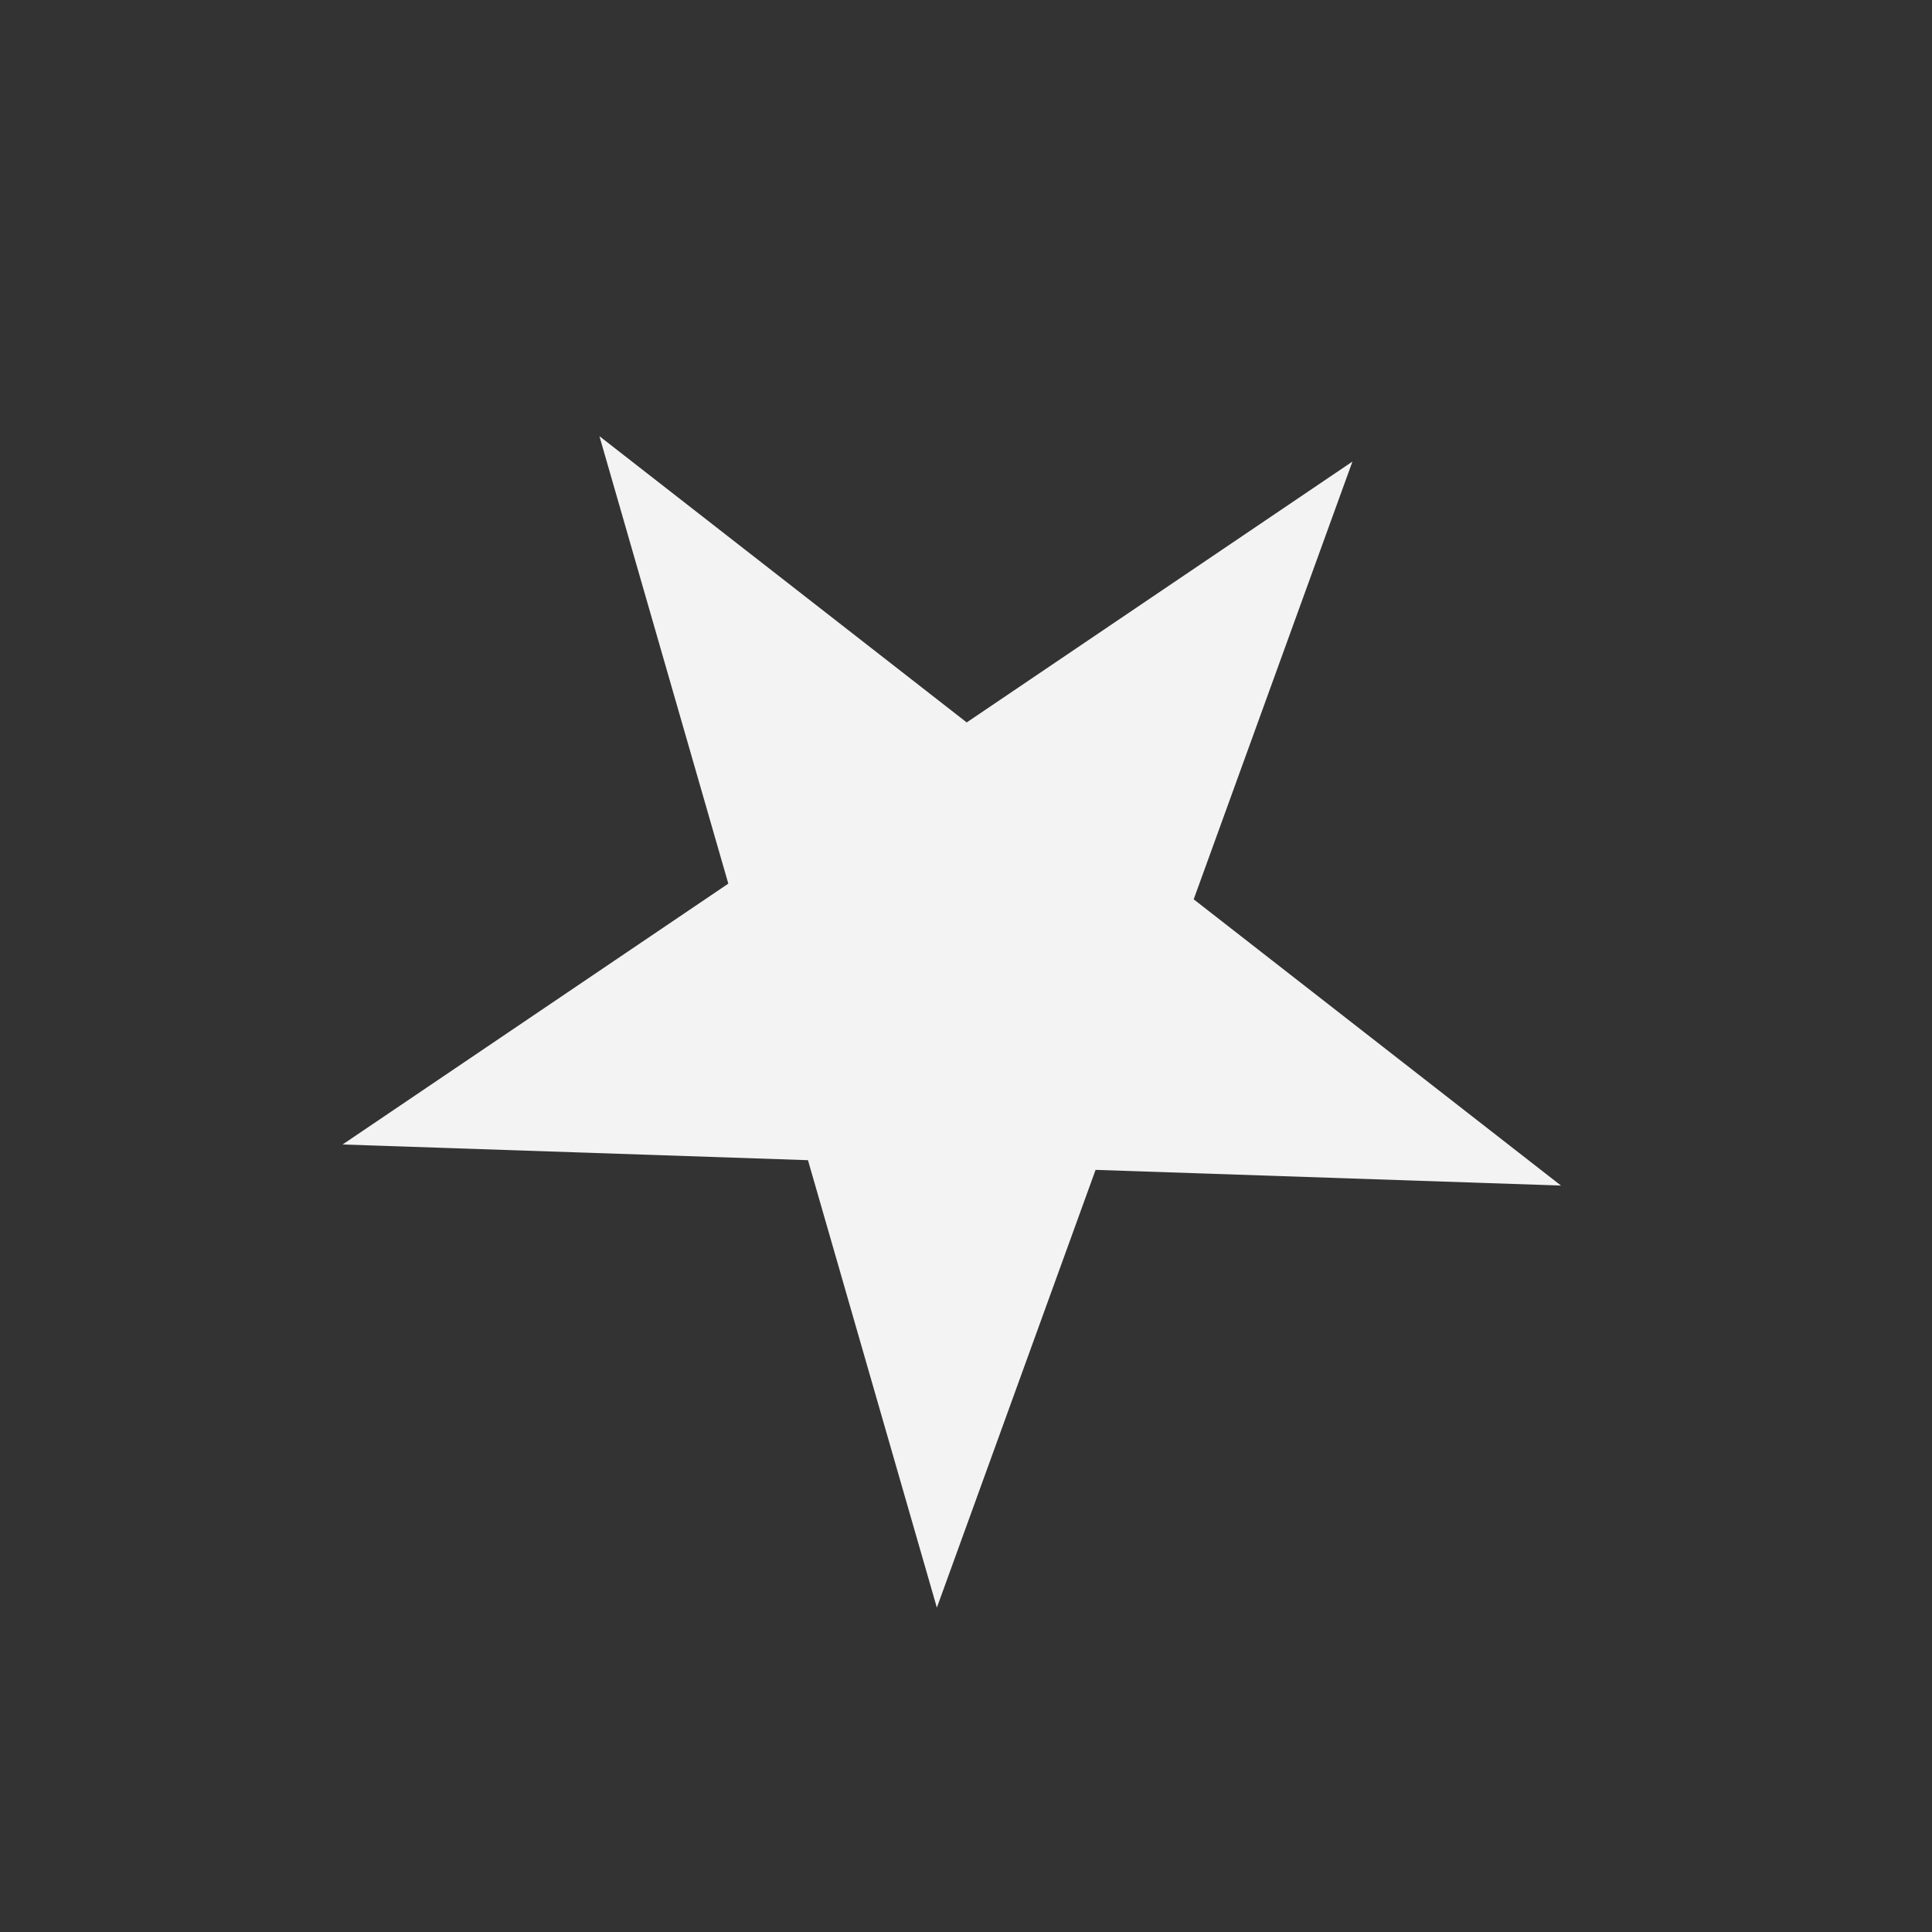 <?xml version="1.0" encoding="UTF-8"?> <svg xmlns="http://www.w3.org/2000/svg" width="109" height="109" viewBox="0 0 109 109" fill="none"><rect x="0" y="0" width="109" height="109" fill="#333333" stroke="none"/><path d="M88.067 66.887L61.811 66.002L52.856 90.699L45.584 65.455L19.328 64.57L41.09 49.853L33.819 24.608L54.54 40.758L76.302 26.041L67.346 50.738L88.067 66.887Z" fill="#F3F3F3"></path></svg> 